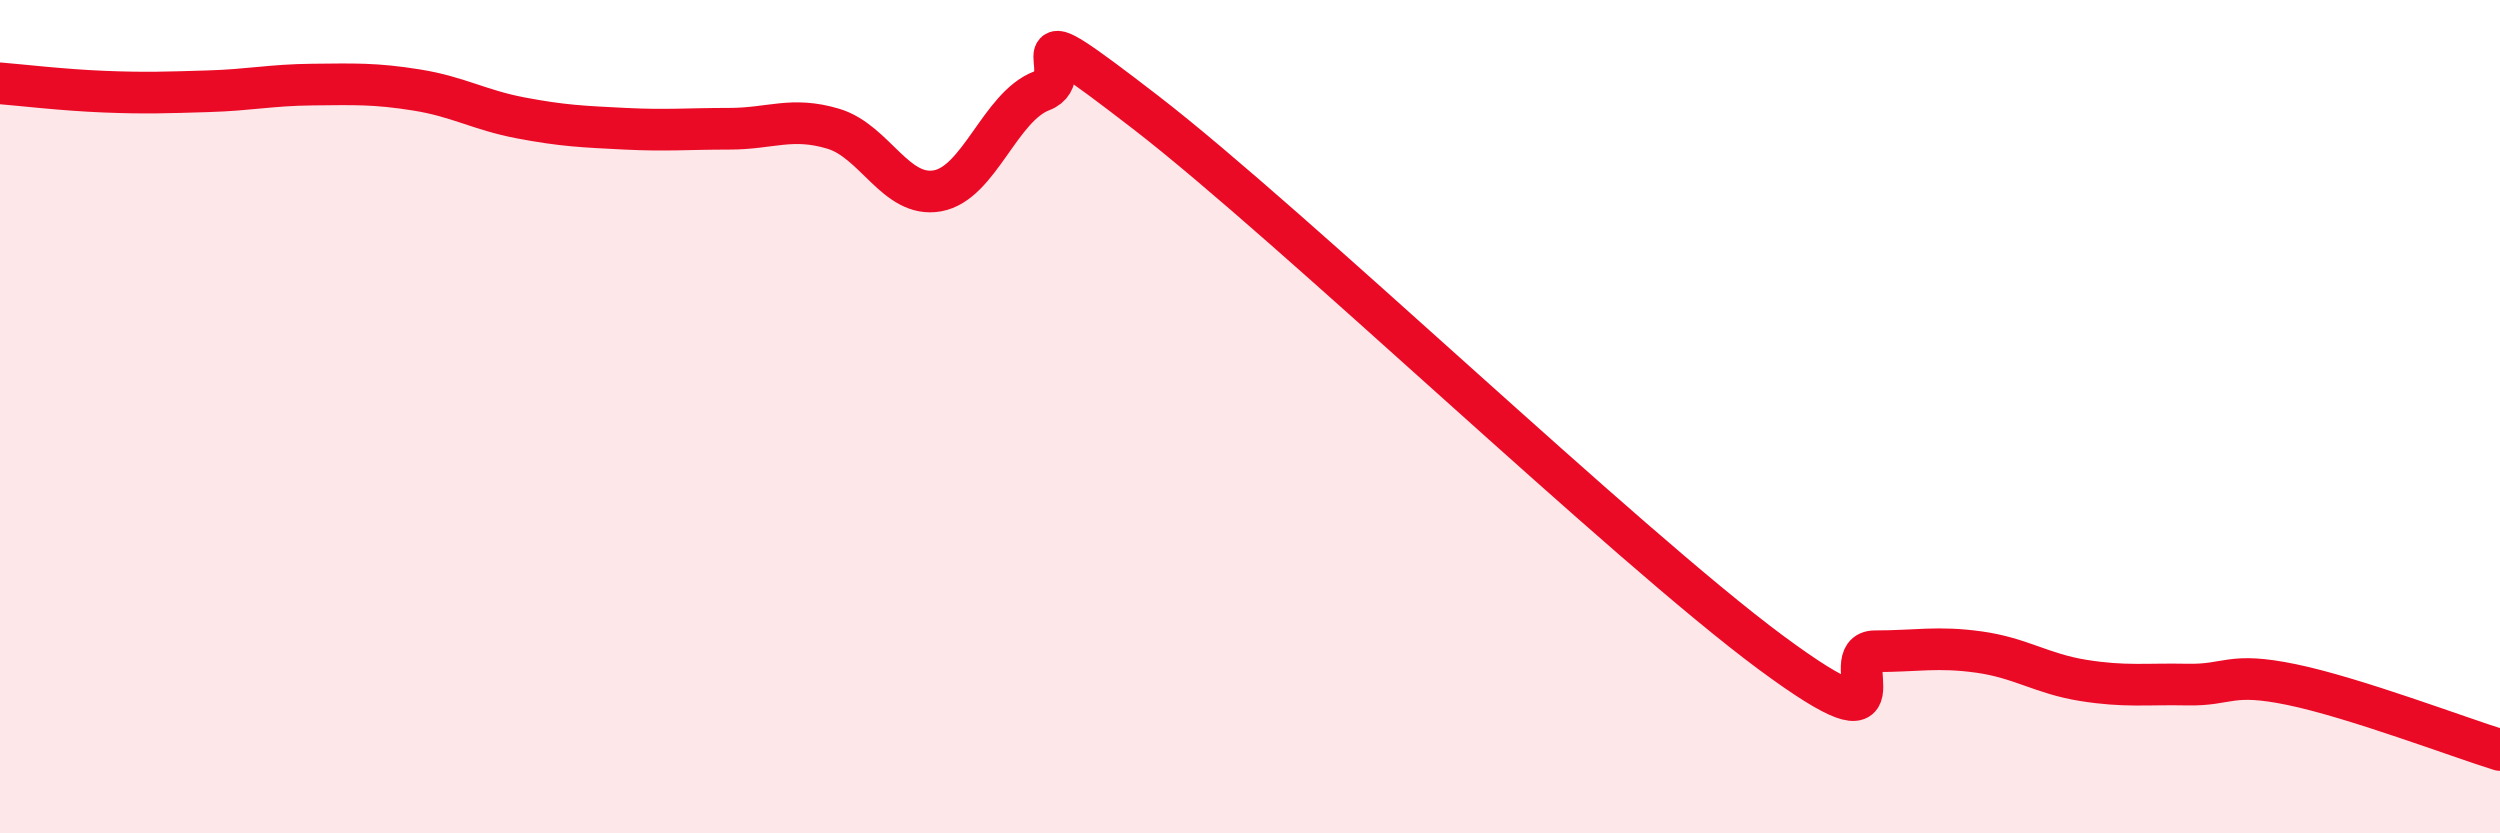 
    <svg width="60" height="20" viewBox="0 0 60 20" xmlns="http://www.w3.org/2000/svg">
      <path
        d="M 0,2 C 0.5,2.04 1.5,2.16 2.5,2.2 C 3.5,2.24 4,2.22 5,2.19 C 6,2.16 6.5,2.04 7.5,2.03 C 8.5,2.02 9,2 10,2.16 C 11,2.32 11.5,2.64 12.5,2.83 C 13.5,3.02 14,3.04 15,3.09 C 16,3.14 16.5,3.09 17.5,3.09 C 18.5,3.09 19,2.79 20,3.09 C 21,3.39 21.5,4.76 22.5,4.58 C 23.5,4.4 24,2.56 25,2.18 C 26,1.8 24,0 27.5,2.7 C 31,5.4 39,13.07 42.5,15.66 C 46,18.25 44,15.63 45,15.63 C 46,15.63 46.5,15.51 47.5,15.65 C 48.5,15.79 49,16.17 50,16.33 C 51,16.49 51.5,16.41 52.5,16.43 C 53.5,16.45 53.5,16.12 55,16.43 C 56.5,16.74 59,17.69 60,18L60 20L0 20Z"
        fill="#EB0A25"
        opacity="0.1"
        stroke-linecap="round"
        stroke-linejoin="round"
      />
      <path
        d="M 0,2 C 0.5,2.04 1.5,2.16 2.5,2.2 C 3.5,2.24 4,2.22 5,2.19 C 6,2.16 6.5,2.04 7.5,2.03 C 8.5,2.02 9,2 10,2.16 C 11,2.32 11.5,2.64 12.5,2.83 C 13.5,3.02 14,3.04 15,3.09 C 16,3.14 16.5,3.09 17.5,3.09 C 18.5,3.09 19,2.79 20,3.09 C 21,3.39 21.5,4.76 22.5,4.58 C 23.5,4.4 24,2.56 25,2.18 C 26,1.8 24,0 27.5,2.7 C 31,5.4 39,13.07 42.5,15.66 C 46,18.25 44,15.63 45,15.63 C 46,15.63 46.5,15.51 47.5,15.65 C 48.5,15.79 49,16.17 50,16.33 C 51,16.49 51.5,16.41 52.5,16.43 C 53.5,16.45 53.5,16.12 55,16.43 C 56.5,16.74 59,17.69 60,18"
        stroke="#EB0A25"
        stroke-width="1"
        fill="none"
        stroke-linecap="round"
        stroke-linejoin="round"
      />
    </svg>
  